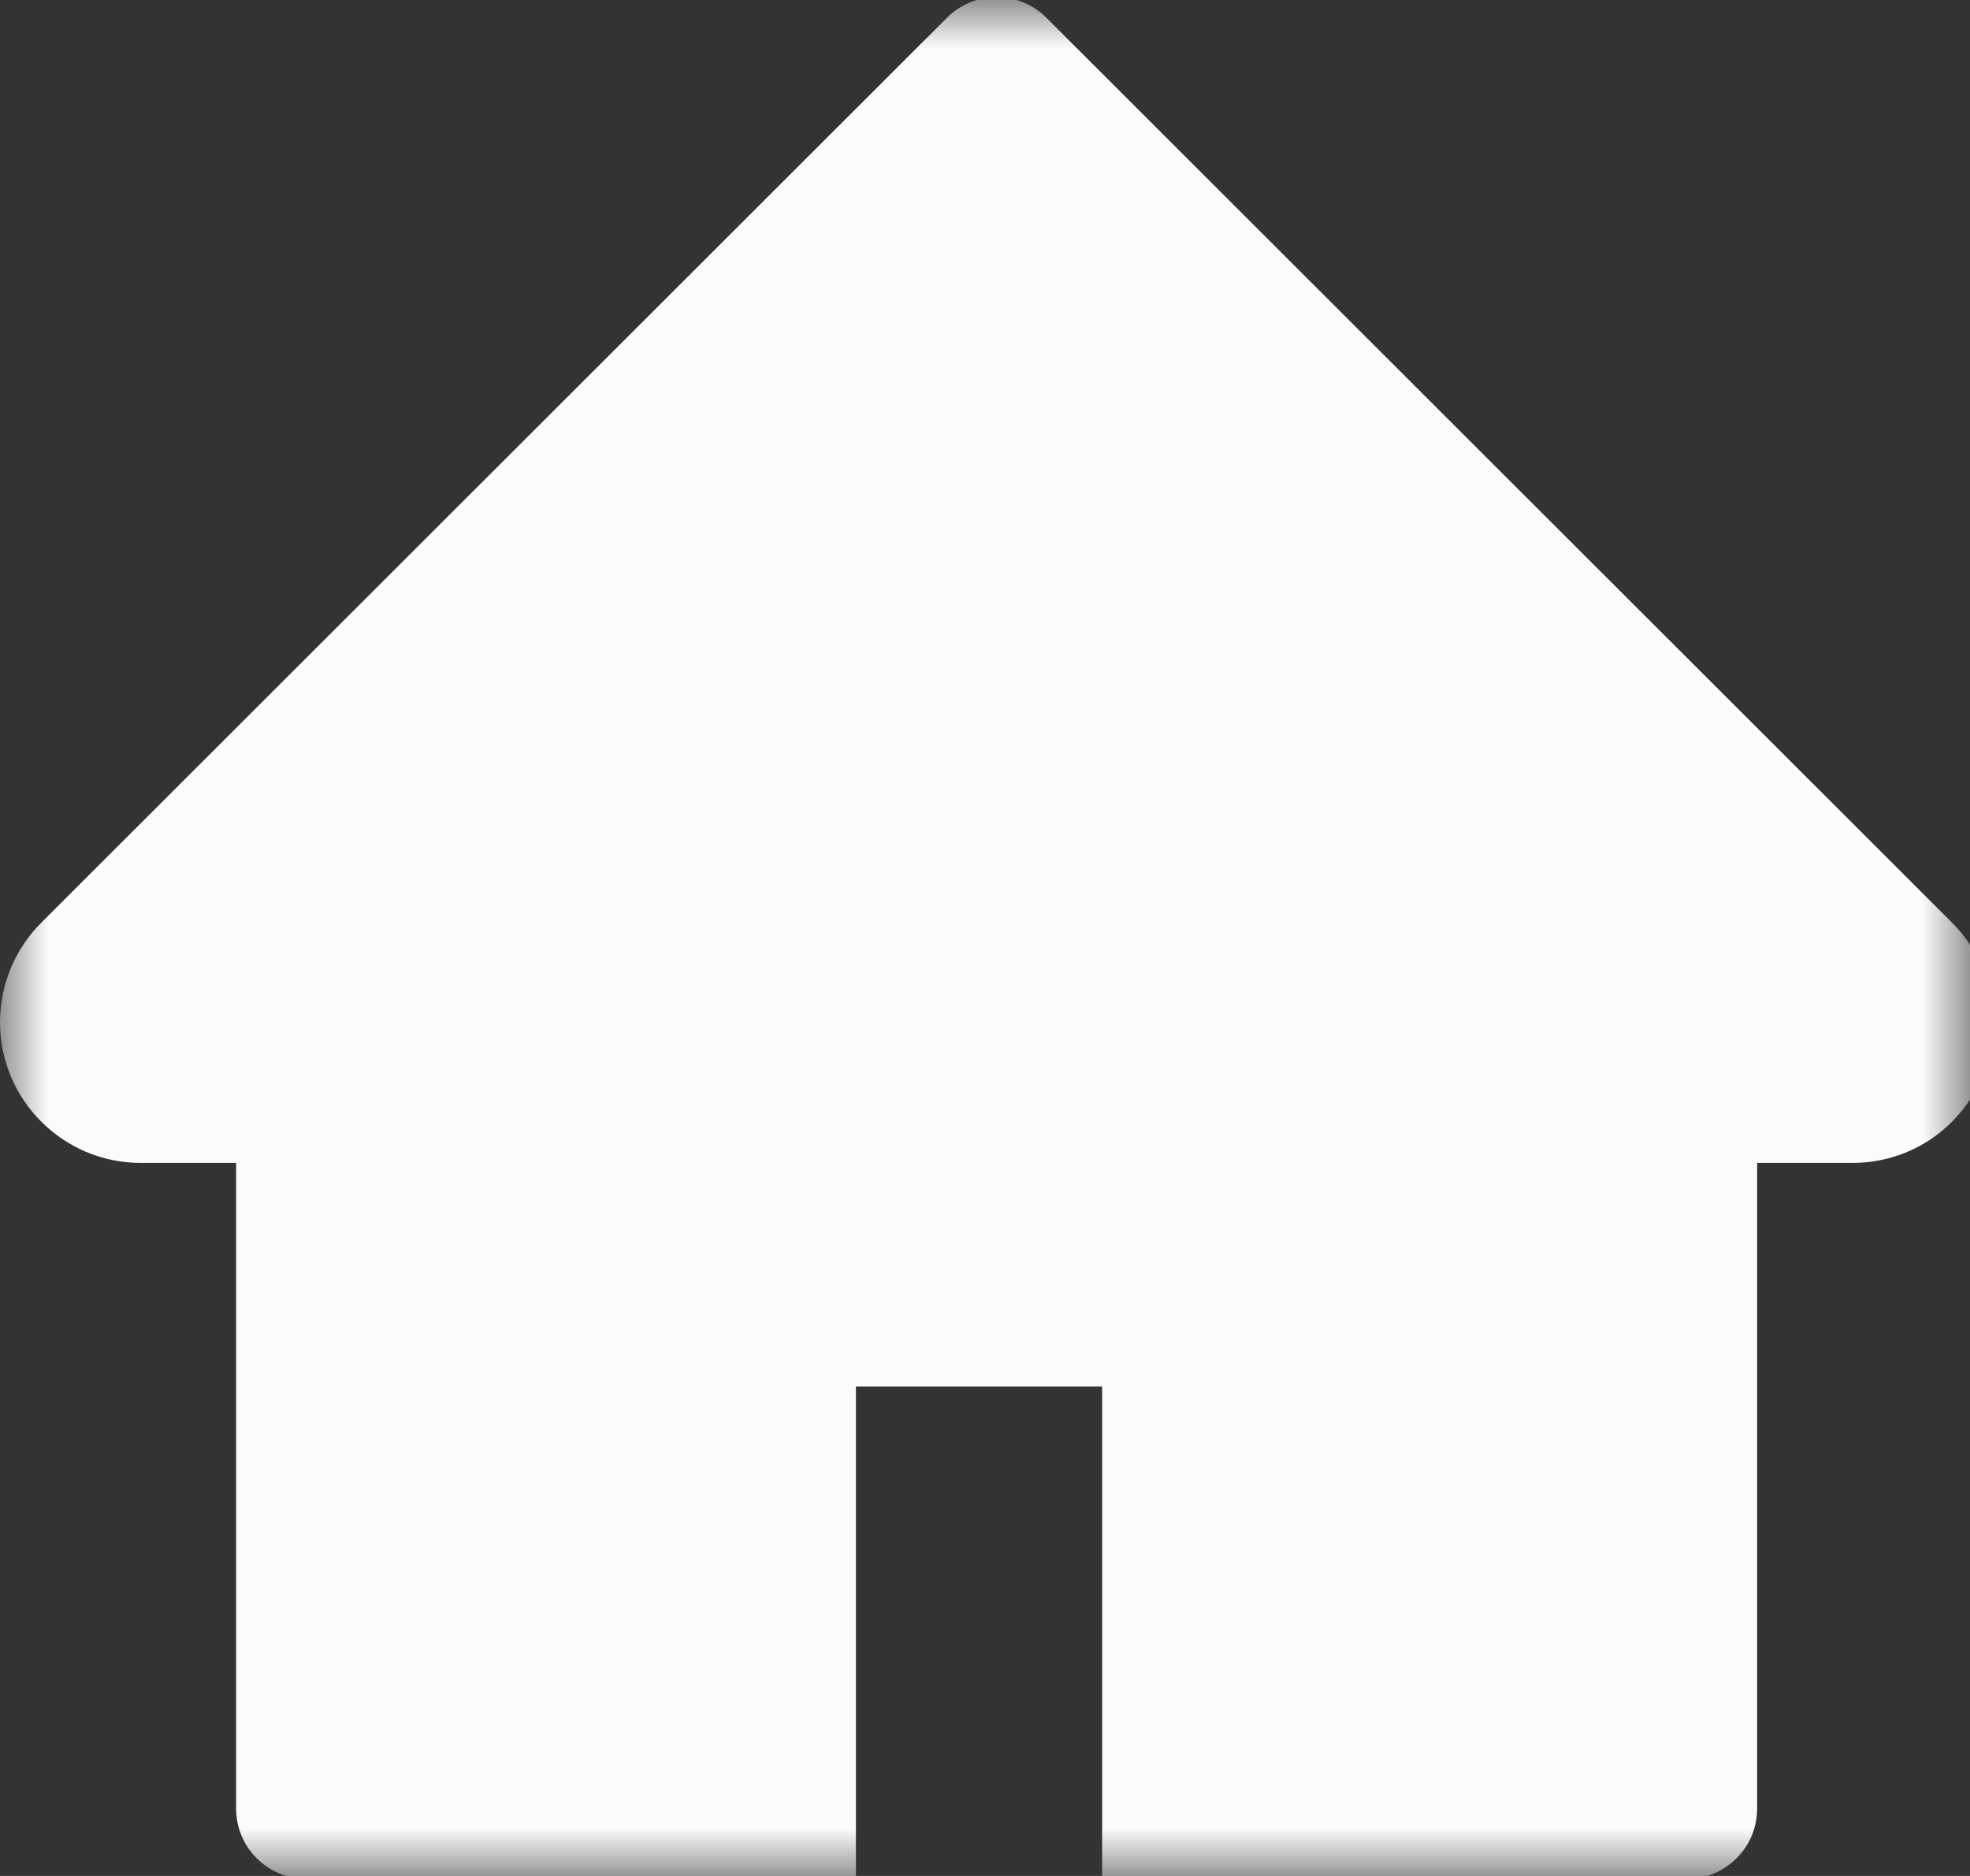 <?xml version="1.0" encoding="UTF-8"?> <svg xmlns="http://www.w3.org/2000/svg" width="21" height="20" viewBox="0 0 21 20" fill="none"><rect x="0" y="0" width="21" height="20" fill="#333333" stroke="none"/> <mask id="mask0_278_29" style="mask-type:alpha" maskUnits="userSpaceOnUse" x="0" y="0" width="21" height="20"> <rect width="21" height="20" fill="#FBFBFC"></rect> </mask> <g mask="url(#mask0_278_29)"> <path d="M20.808 9.836L11.154 0.189C11.084 0.119 11.002 0.064 10.911 0.026C10.82 -0.011 10.723 -0.031 10.624 -0.031C10.526 -0.031 10.428 -0.011 10.338 0.026C10.247 0.064 10.164 0.119 10.095 0.189L0.441 9.836C0.159 10.117 0 10.499 0 10.898C0 11.725 0.673 12.398 1.5 12.398H2.517V19.281C2.517 19.696 2.852 20.031 3.267 20.031H9.124V14.781H11.749V20.031H17.981C18.396 20.031 18.731 19.696 18.731 19.281V12.398H19.748C20.147 12.398 20.529 12.241 20.81 11.957C21.394 11.371 21.394 10.422 20.808 9.836V9.836Z" fill="#FBFBFC"></path> </g> </svg> 